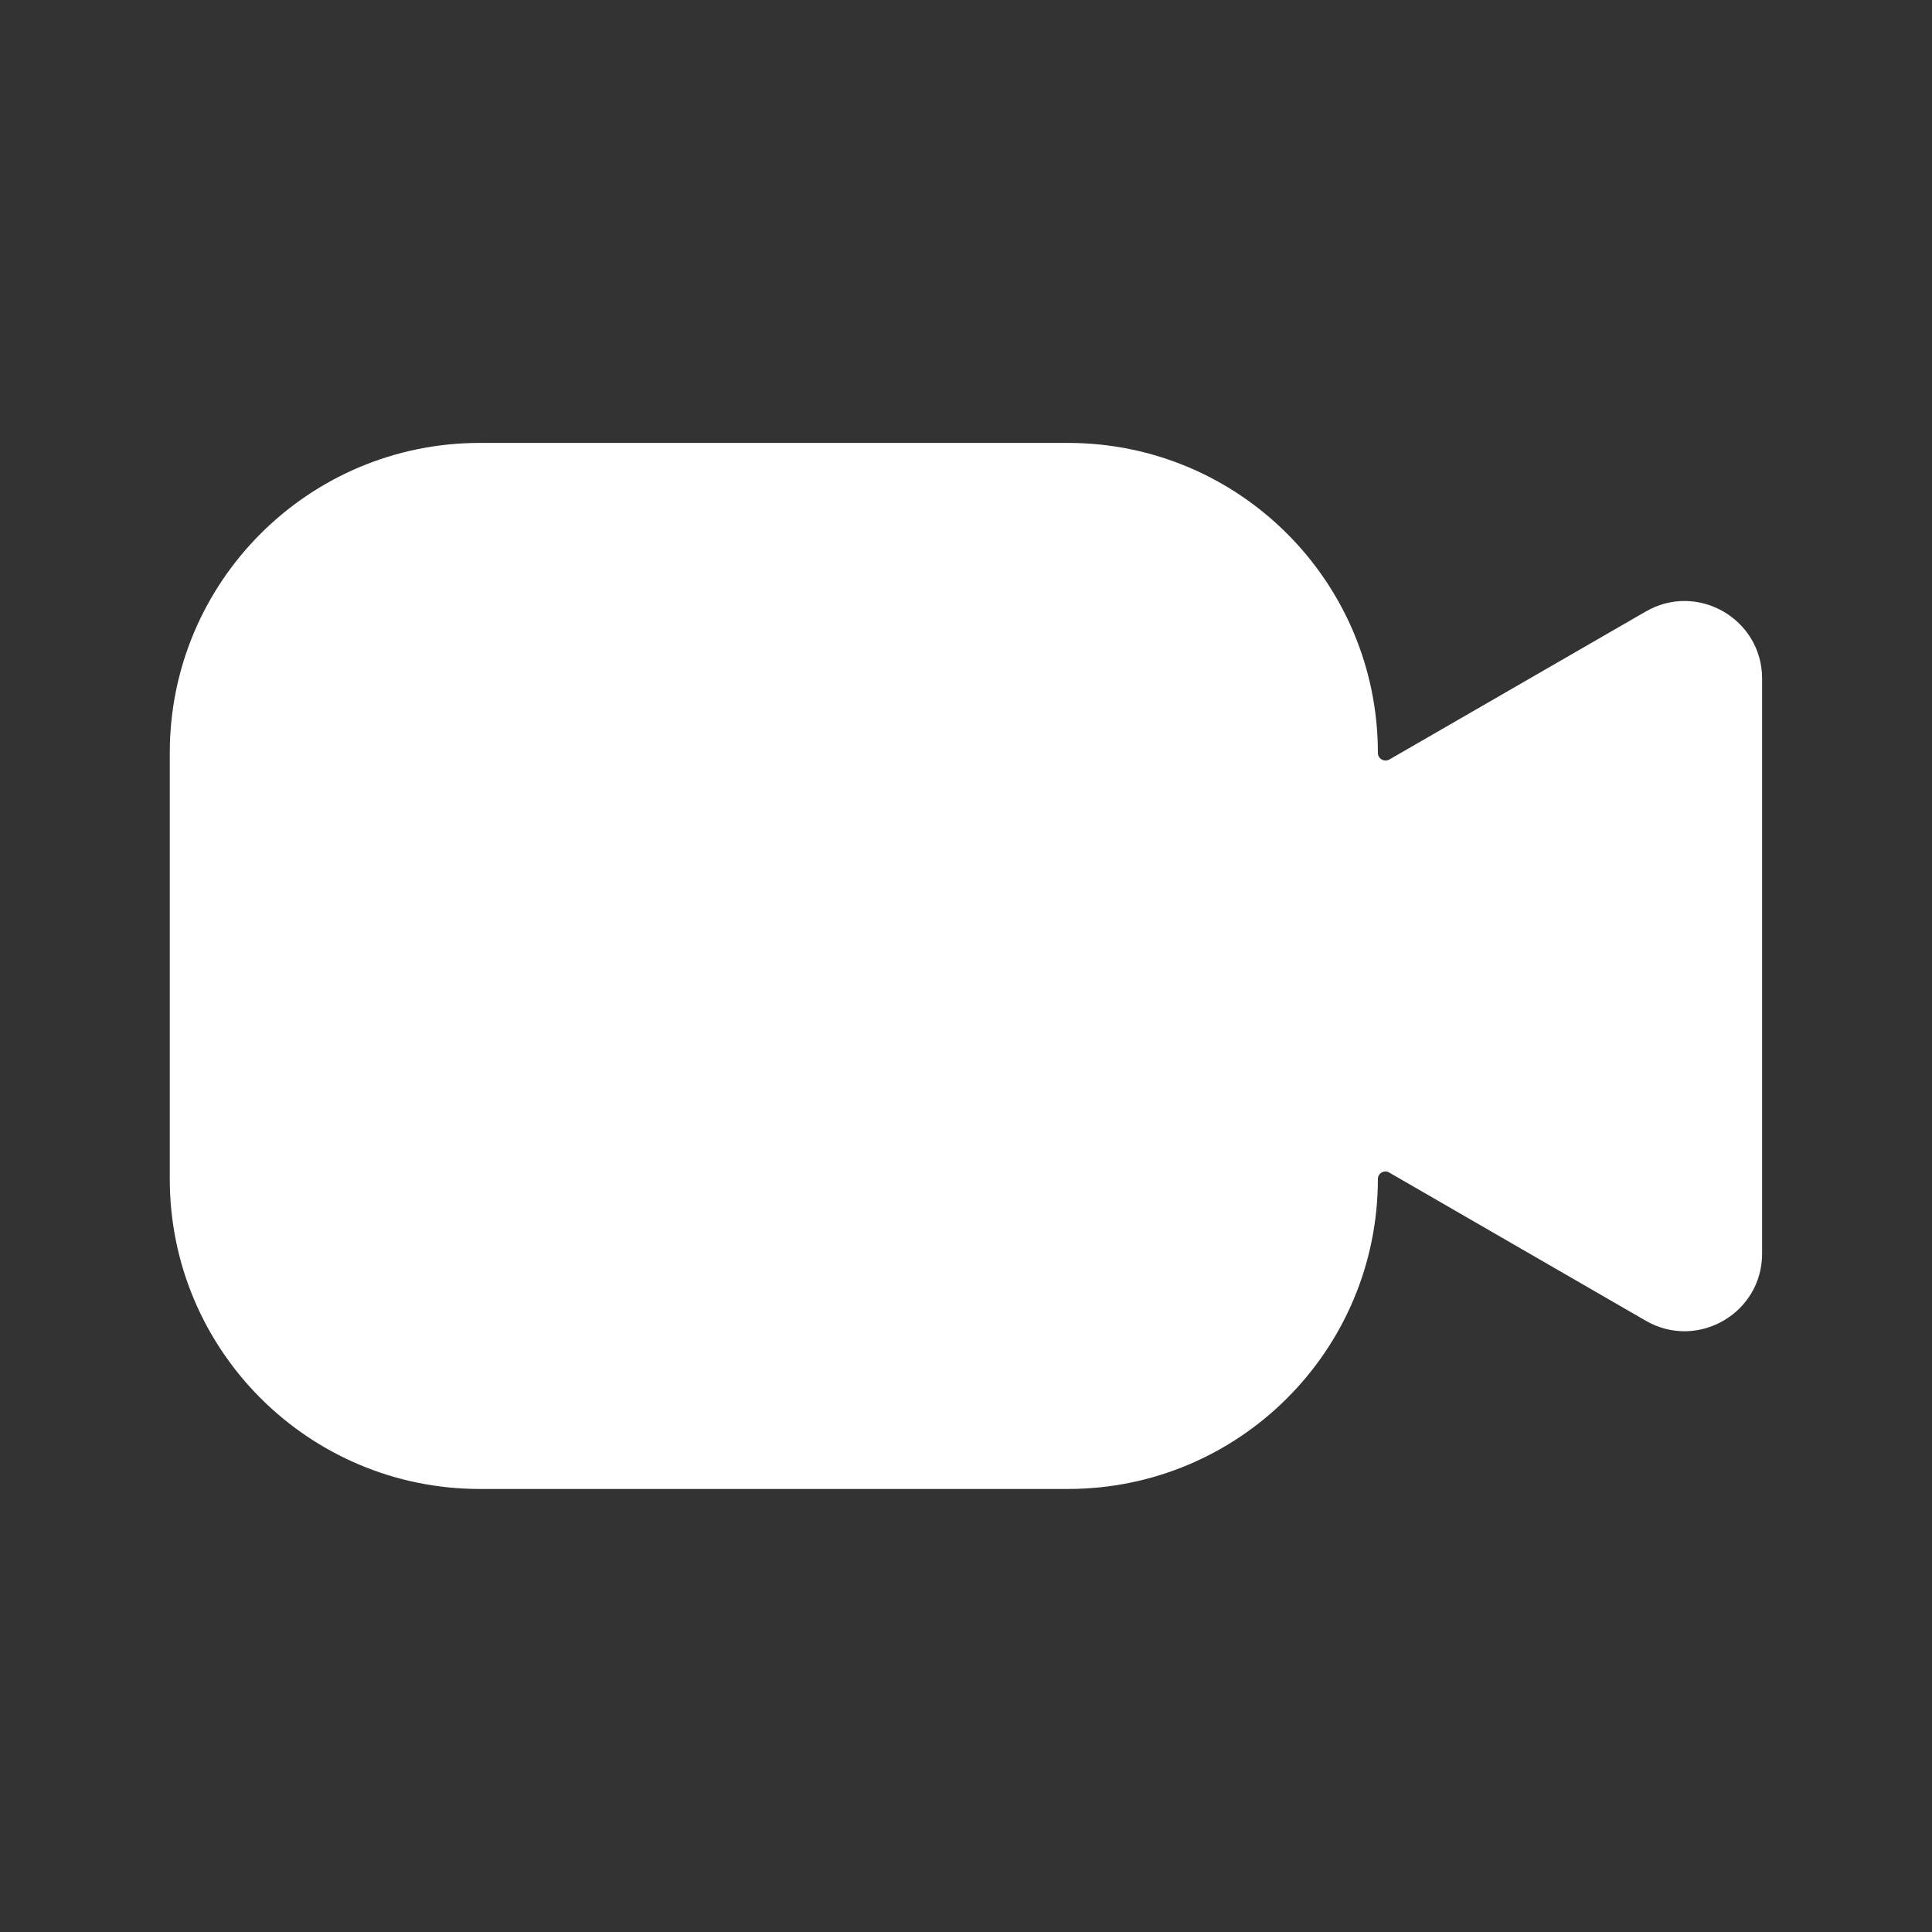 <?xml version="1.0" encoding="UTF-8"?> <svg xmlns="http://www.w3.org/2000/svg" width="16" height="16" viewBox="0 0 16 16" fill="none"><rect x="0" y="0" width="16" height="16" fill="#333333" stroke="none"/><path d="M8.844 3.668C10.262 3.668 11.411 4.817 11.411 6.235C11.411 6.284 11.464 6.314 11.506 6.29L13.63 5.064C14.058 4.817 14.593 5.126 14.593 5.62V10.382C14.593 10.876 14.058 11.185 13.63 10.938L11.504 9.71C11.463 9.686 11.411 9.716 11.411 9.764C11.411 11.182 10.262 12.331 8.844 12.331H3.974C2.556 12.331 1.406 11.182 1.406 9.764V6.235C1.406 4.817 2.556 3.668 3.974 3.668H8.844Z" fill="white"></path></svg> 